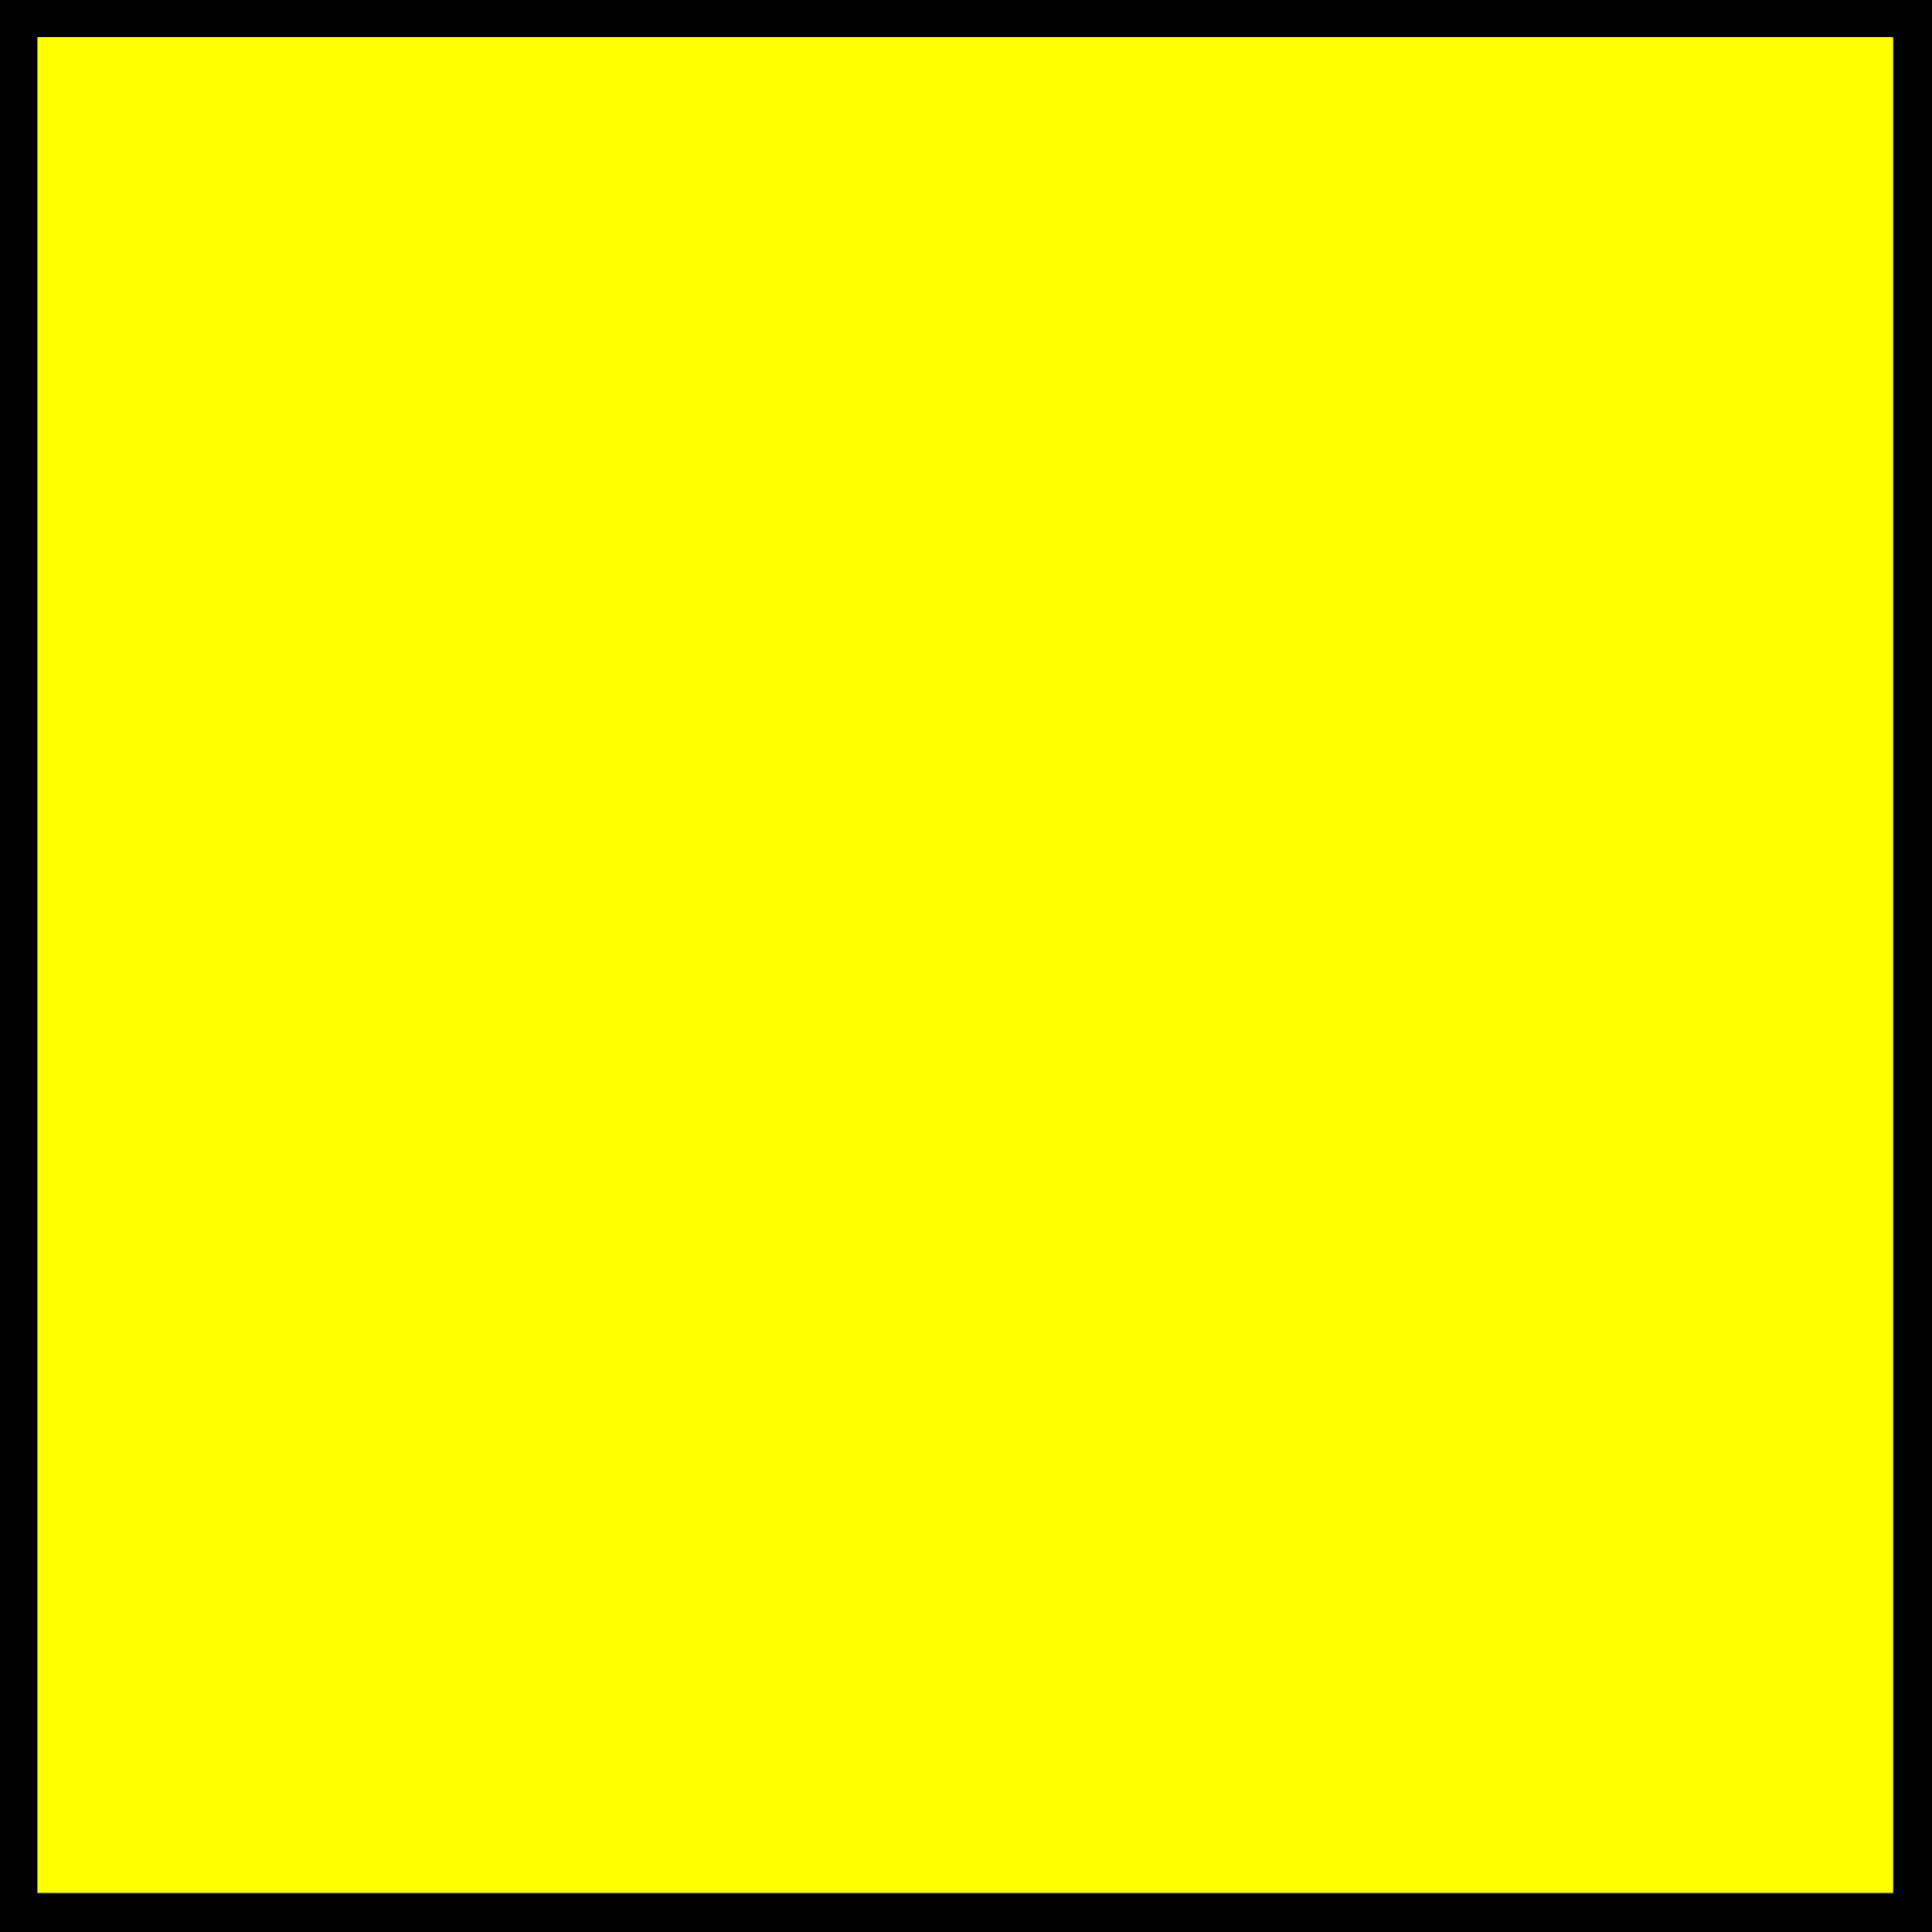 <?xml version="1.0" encoding="UTF-8" standalone="no"?>
<!-- Created with Inkscape (http://www.inkscape.org/) -->

<svg
   xmlns:osb="http://www.openswatchbook.org/uri/2009/osb"
   xmlns:dc="http://purl.org/dc/elements/1.1/"
   xmlns:cc="http://creativecommons.org/ns#"
   xmlns:rdf="http://www.w3.org/1999/02/22-rdf-syntax-ns#"
   xmlns:svg="http://www.w3.org/2000/svg"
   xmlns="http://www.w3.org/2000/svg"
   xmlns:sodipodi="http://sodipodi.sourceforge.net/DTD/sodipodi-0.dtd"
   xmlns:inkscape="http://www.inkscape.org/namespaces/inkscape"
   width="14.393mm"
   height="14.393mm"
   viewBox="0 0 51 51"
   id="svg2"
   version="1.1"
   inkscape:version="0.91 r13725"
   sodipodi:docname="lamp_warning.svg">
  <rect x="0" y="0" width="51" height="51" fill="#808080" stroke="none"/>
  <defs
     id="defs4">
    <linearGradient
       id="linearGradient4142"
       osb:paint="solid">
      <stop
         style="stop-color:#00aaff;stop-opacity:1;"
         offset="0"
         id="stop4144" />
    </linearGradient>
  </defs>
  <sodipodi:namedview
     id="base"
     pagecolor="#ffffff"
     bordercolor="#666666"
     borderopacity="1.0"
     inkscape:pageopacity="0.0"
     inkscape:pageshadow="2"
     inkscape:zoom="3.8379012"
     inkscape:cx="-80.593322"
     inkscape:cy="-18.300586"
     inkscape:document-units="px"
     inkscape:current-layer="layer1"
     showgrid="false"
     fit-margin-top="0"
     fit-margin-left="0"
     fit-margin-right="0"
     fit-margin-bottom="0"
     inkscape:window-width="1855"
     inkscape:window-height="1176"
     inkscape:window-x="65"
     inkscape:window-y="24"
     inkscape:window-maximized="1" />
  <g
     inkscape:label="Layer 1"
     inkscape:groupmode="layer"
     id="layer1"
     transform="translate(-88.071,-160.434)">
    <rect
       style="fill:#0000ff;fill-rule:evenodd;stroke:#000000;stroke-width:1px;stroke-linecap:butt;stroke-linejoin:miter;stroke-opacity:1"
       id="rect3336"
       width="50"
       height="50"
       x="88.571"
       y="160.934" />
    <path
       style="fill:#ffff00;fill-opacity:1"
       d="m 0.988,25.475 0,-24.493 24.493,0 24.493,0 0,24.493 0,24.493 -24.493,0 -24.493,0 0,-24.493 z"
       id="path4140"
       inkscape:connector-curvature="0"
       transform="translate(88.071,160.434)" />
  </g>
</svg>
